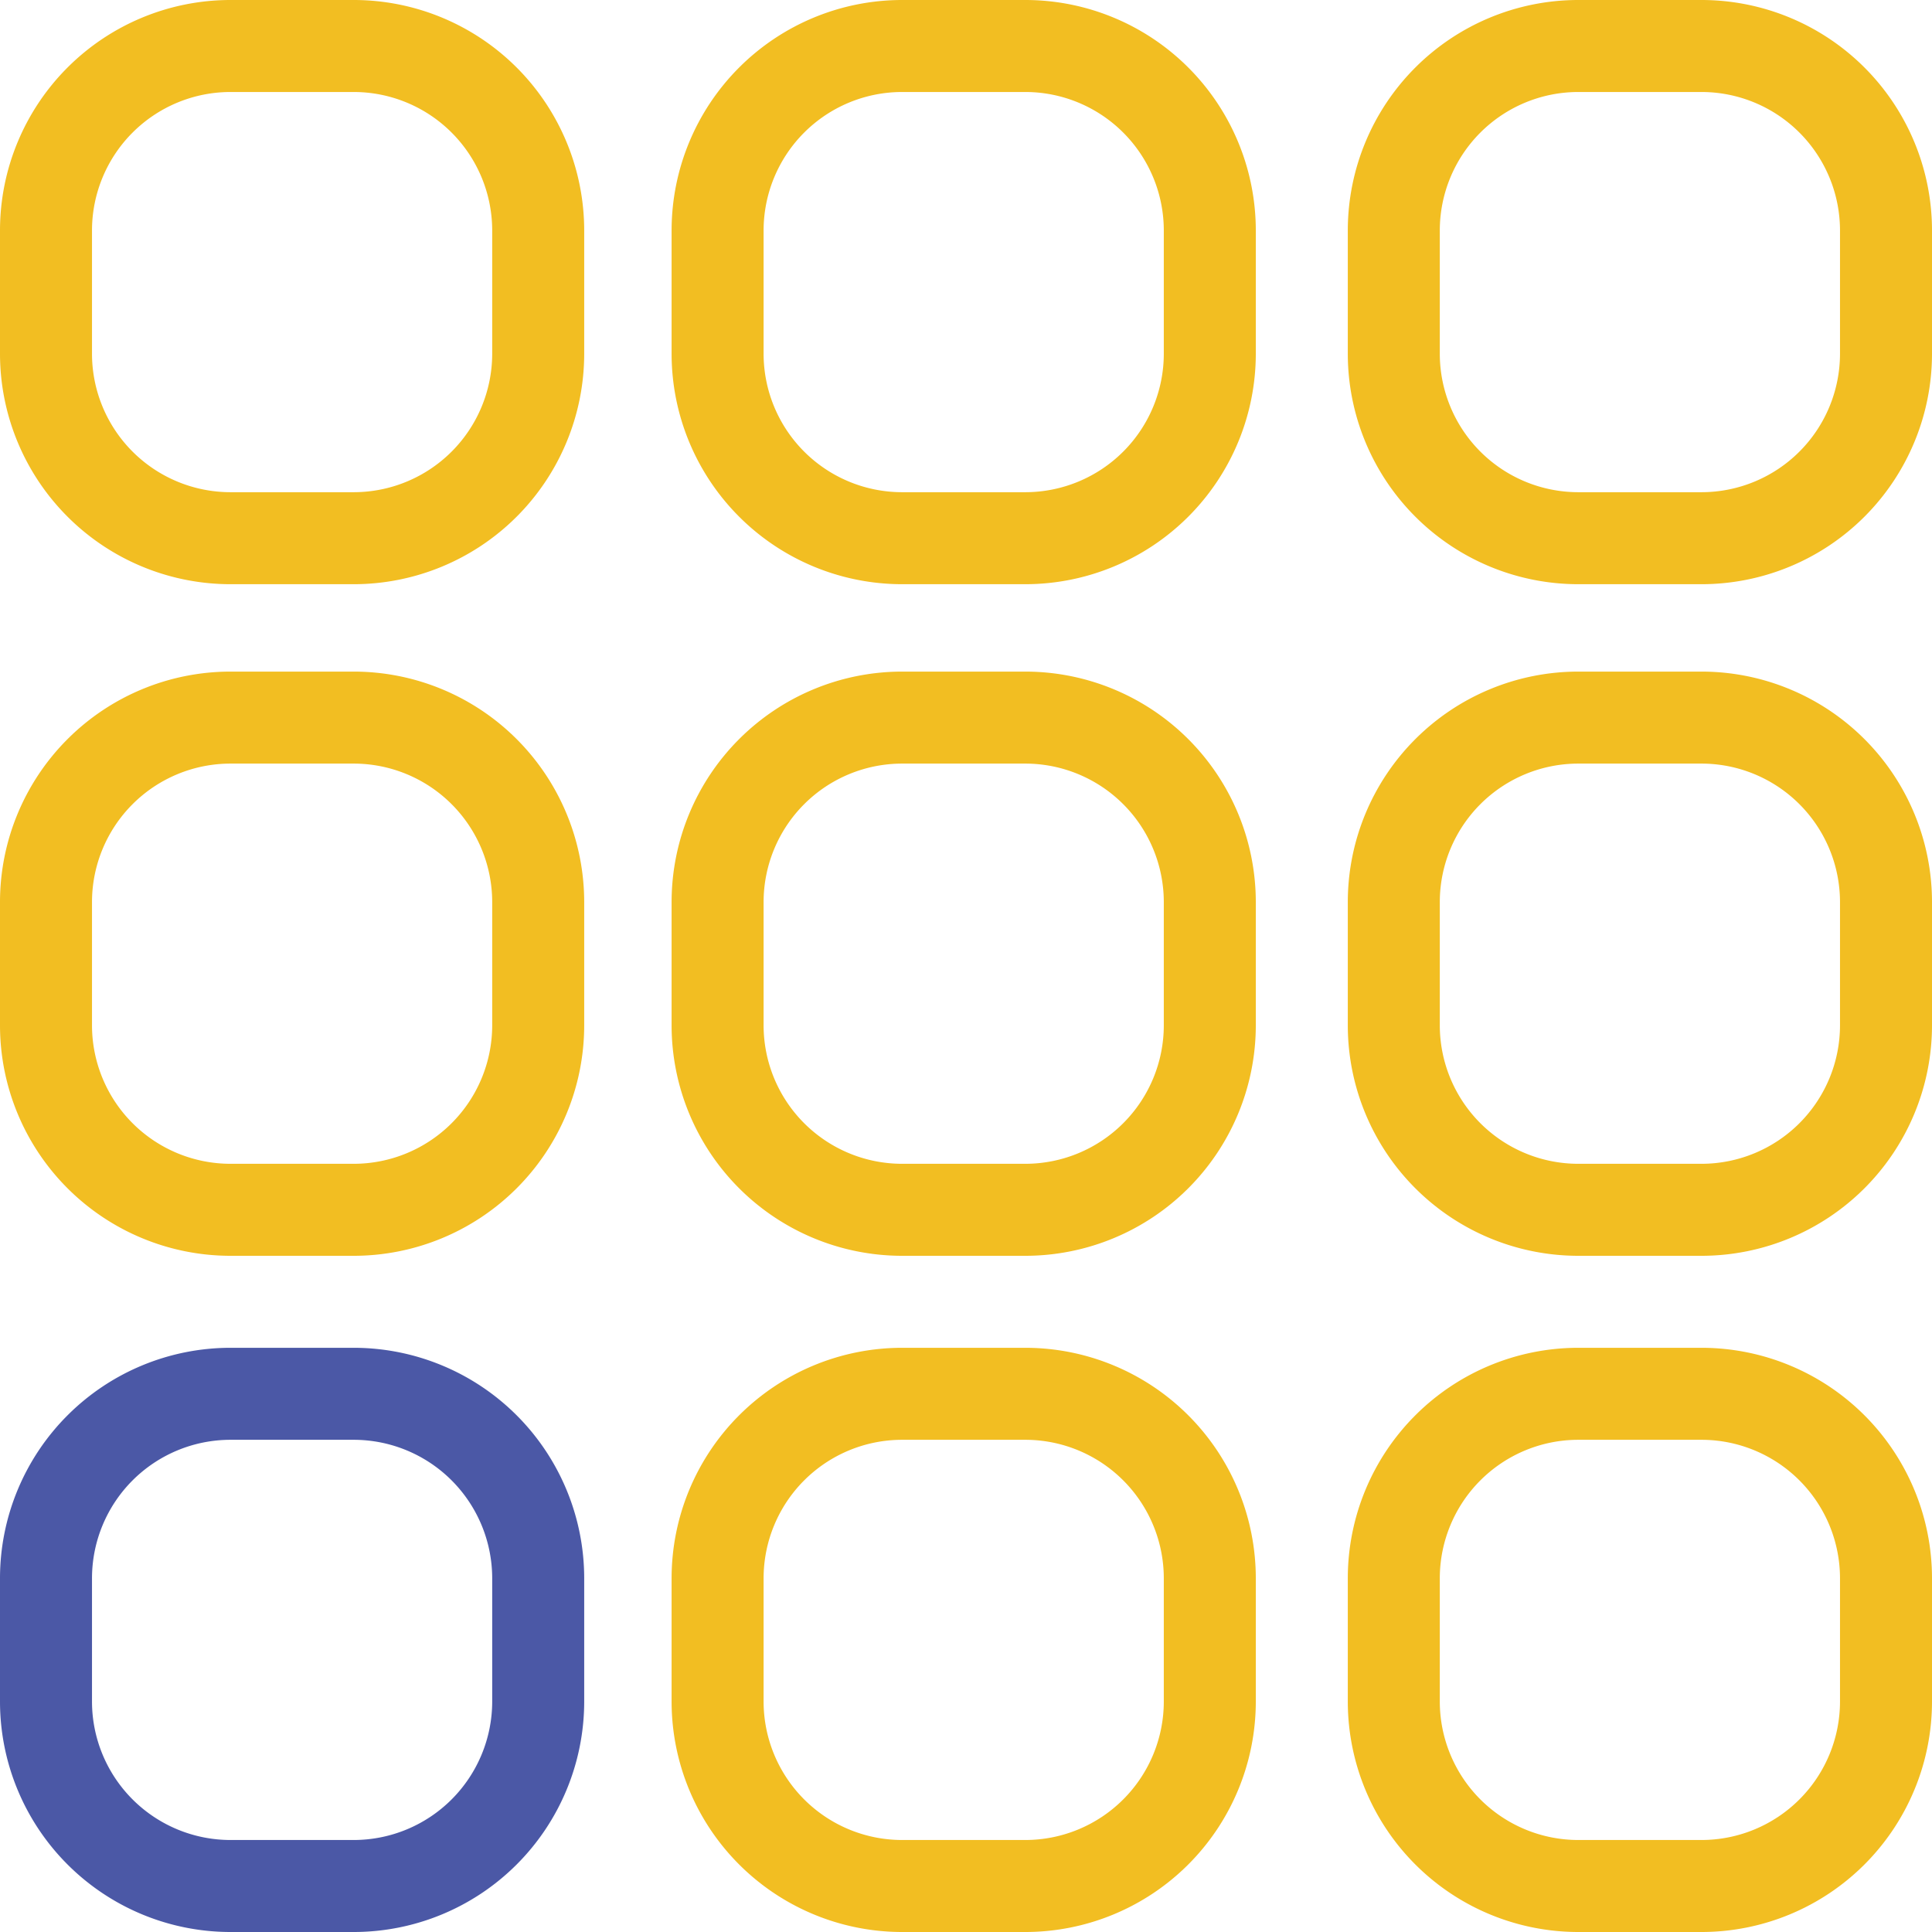 <svg xmlns="http://www.w3.org/2000/svg" width="42" height="42" viewBox="0 0 42 42"><defs><style>.a,.b{fill:none;stroke-miterlimit:10;stroke-width:2px;}.a{stroke:#f2be22;stroke-linecap:round;stroke-linejoin:round;}.b{stroke:#4b58a6;}</style></defs><path class="a" d="M22.3,26.3H19.6a4.012,4.012,0,0,1-4-4V19.6a4.012,4.012,0,0,1,4-4h2.7a4.012,4.012,0,0,1,4,4v2.7A4.012,4.012,0,0,1,22.3,26.3Z"/><path class="a" d="M37,26.3H34.3a4.012,4.012,0,0,1-4-4V19.6a4.012,4.012,0,0,1,4-4H37a4.012,4.012,0,0,1,4,4v2.7A4.012,4.012,0,0,1,37,26.3Z"/><path class="a" d="M7.7,26.3H5a4.012,4.012,0,0,1-4-4V19.6a4.012,4.012,0,0,1,4-4H7.7a4.012,4.012,0,0,1,4,4v2.7A4.012,4.012,0,0,1,7.7,26.3Z"/><path class="a" d="M22.3,11.7H19.6a4.012,4.012,0,0,1-4-4V5a4.012,4.012,0,0,1,4-4h2.7a4.012,4.012,0,0,1,4,4V7.7A4.012,4.012,0,0,1,22.3,11.7Z"/><path class="a" d="M37,11.7H34.3a4.012,4.012,0,0,1-4-4V5a4.012,4.012,0,0,1,4-4H37a4.012,4.012,0,0,1,4,4V7.7A4.012,4.012,0,0,1,37,11.7Z"/><path class="a" d="M7.7,11.7H5a4.012,4.012,0,0,1-4-4V5A4.012,4.012,0,0,1,5,1H7.7a4.012,4.012,0,0,1,4,4V7.7A4.012,4.012,0,0,1,7.7,11.7Z"/><path class="a" d="M22.3,41H19.6a4.012,4.012,0,0,1-4-4V34.3a4.012,4.012,0,0,1,4-4h2.7a4.012,4.012,0,0,1,4,4V37A4.012,4.012,0,0,1,22.3,41Z"/><path class="a" d="M37,41H34.3a4.012,4.012,0,0,1-4-4V34.3a4.012,4.012,0,0,1,4-4H37a4.012,4.012,0,0,1,4,4V37A4.012,4.012,0,0,1,37,41Z"/><path class="b" d="M7.7,41H5a4.012,4.012,0,0,1-4-4V34.3a4.012,4.012,0,0,1,4-4H7.7a4.012,4.012,0,0,1,4,4V37A4.012,4.012,0,0,1,7.7,41Z"/></svg>